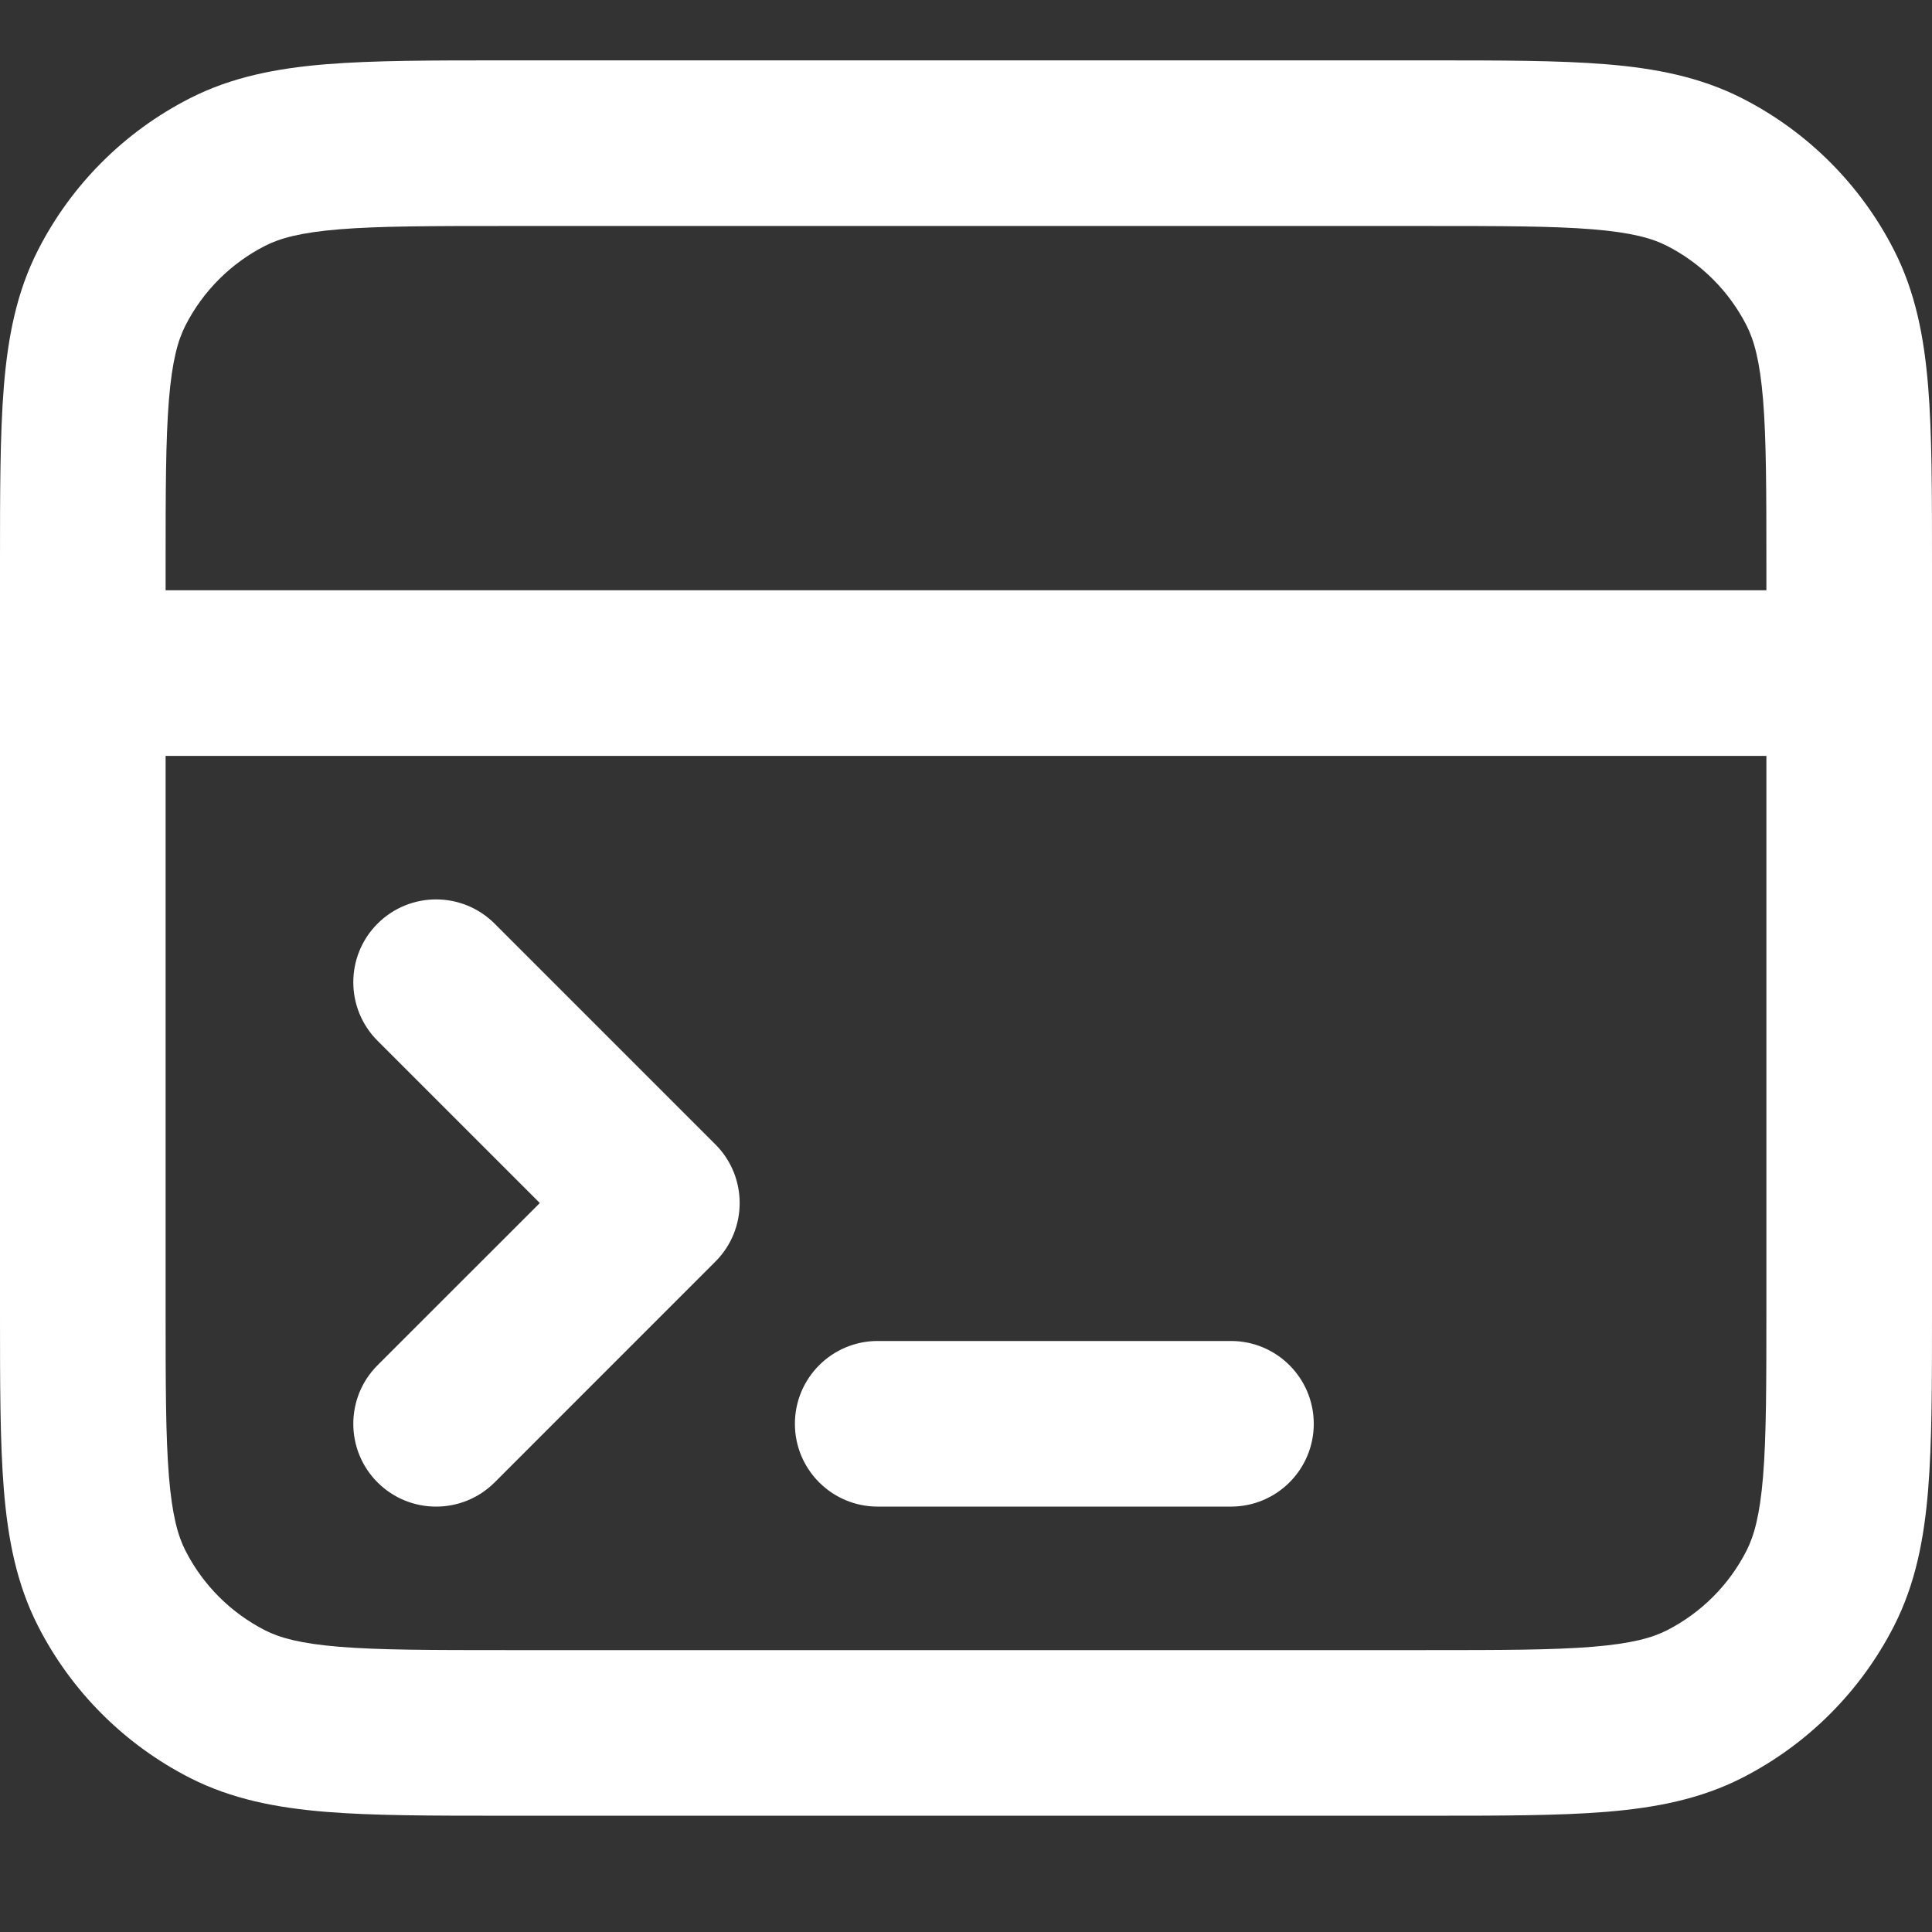 <svg width="32" height="32" viewBox="0 0 32 32" fill="none" xmlns="http://www.w3.org/2000/svg">
<rect x="0" y="0" width="32" height="32" fill="#333333" stroke="none"/>
<g clip-path="url(#clip0_199_159)">
<path fill-rule="evenodd" clip-rule="evenodd" d="M8.336 1L23.664 1C24.844 1 25.813 1 26.601 1.064C27.418 1.131 28.16 1.274 28.855 1.628C29.939 2.18 30.82 3.061 31.372 4.145C31.726 4.84 31.869 5.582 31.936 6.399C32 7.187 32 8.156 32 9.336V21.738C32 22.919 32 23.887 31.936 24.675C31.869 25.492 31.726 26.234 31.372 26.929C30.82 28.013 29.939 28.894 28.855 29.447C28.16 29.801 27.418 29.943 26.601 30.01C25.813 30.074 24.844 30.074 23.664 30.074H8.336C7.156 30.074 6.187 30.074 5.399 30.01C4.582 29.943 3.84 29.801 3.145 29.447C2.061 28.894 1.18 28.013 0.628 26.929C0.274 26.234 0.131 25.492 0.064 24.675C-2.96811e-05 23.887 -1.6079e-05 22.919 5.31257e-07 21.738L1.1852e-06 11.149C1.1852e-06 11.149 1.1852e-06 11.15 1.1852e-06 11.149C1.1852e-06 11.149 1.1852e-06 11.148 1.1852e-06 11.148L6.62046e-07 9.336C-1.58174e-05 8.156 -2.92887e-05 7.187 0.064 6.399C0.131 5.582 0.274 4.84 0.628 4.145C1.18 3.061 2.061 2.18 3.145 1.628C3.84 1.274 4.582 1.131 5.399 1.064C6.187 1 7.156 1 8.336 1ZM2.743 12.52L2.743 21.681C2.743 22.933 2.744 23.789 2.798 24.452C2.851 25.099 2.947 25.44 3.072 25.684C3.361 26.252 3.823 26.713 4.39 27.003C4.634 27.127 4.975 27.223 5.622 27.276C6.285 27.33 7.142 27.331 8.393 27.331H23.607C24.858 27.331 25.715 27.33 26.378 27.276C27.025 27.223 27.366 27.127 27.61 27.003C28.177 26.713 28.639 26.252 28.928 25.684C29.052 25.44 29.149 25.099 29.202 24.452C29.256 23.789 29.257 22.933 29.257 21.681V12.52H2.743ZM29.257 9.777H2.743V9.393C2.743 8.142 2.744 7.285 2.798 6.622C2.851 5.975 2.947 5.634 3.072 5.39C3.361 4.823 3.823 4.361 4.39 4.072C4.634 3.947 4.975 3.851 5.622 3.798C6.285 3.744 7.142 3.743 8.393 3.743L23.607 3.743C24.858 3.743 25.715 3.744 26.378 3.798C27.025 3.851 27.366 3.947 27.61 4.072C28.177 4.361 28.639 4.823 28.928 5.39C29.052 5.634 29.149 5.975 29.202 6.622C29.256 7.285 29.257 8.142 29.257 9.393V9.777ZM6.253 15.299C6.789 14.763 7.657 14.763 8.193 15.299L11.85 18.956C12.385 19.491 12.385 20.36 11.85 20.895L8.193 24.553C7.657 25.088 6.789 25.088 6.253 24.553C5.718 24.017 5.718 23.149 6.253 22.613L8.941 19.926L6.253 17.238C5.718 16.703 5.718 15.834 6.253 15.299ZM13.166 23.583C13.166 22.825 13.78 22.211 14.537 22.211L20.389 22.211C21.146 22.211 21.76 22.825 21.76 23.583C21.76 24.34 21.146 24.954 20.389 24.954L14.537 24.954C13.78 24.954 13.166 24.34 13.166 23.583Z" fill="white"/>
</g>
<defs>
<clipPath id="clip0_199_159">
<rect width="32" height="32" fill="white"/>
</clipPath>
</defs>
</svg>
